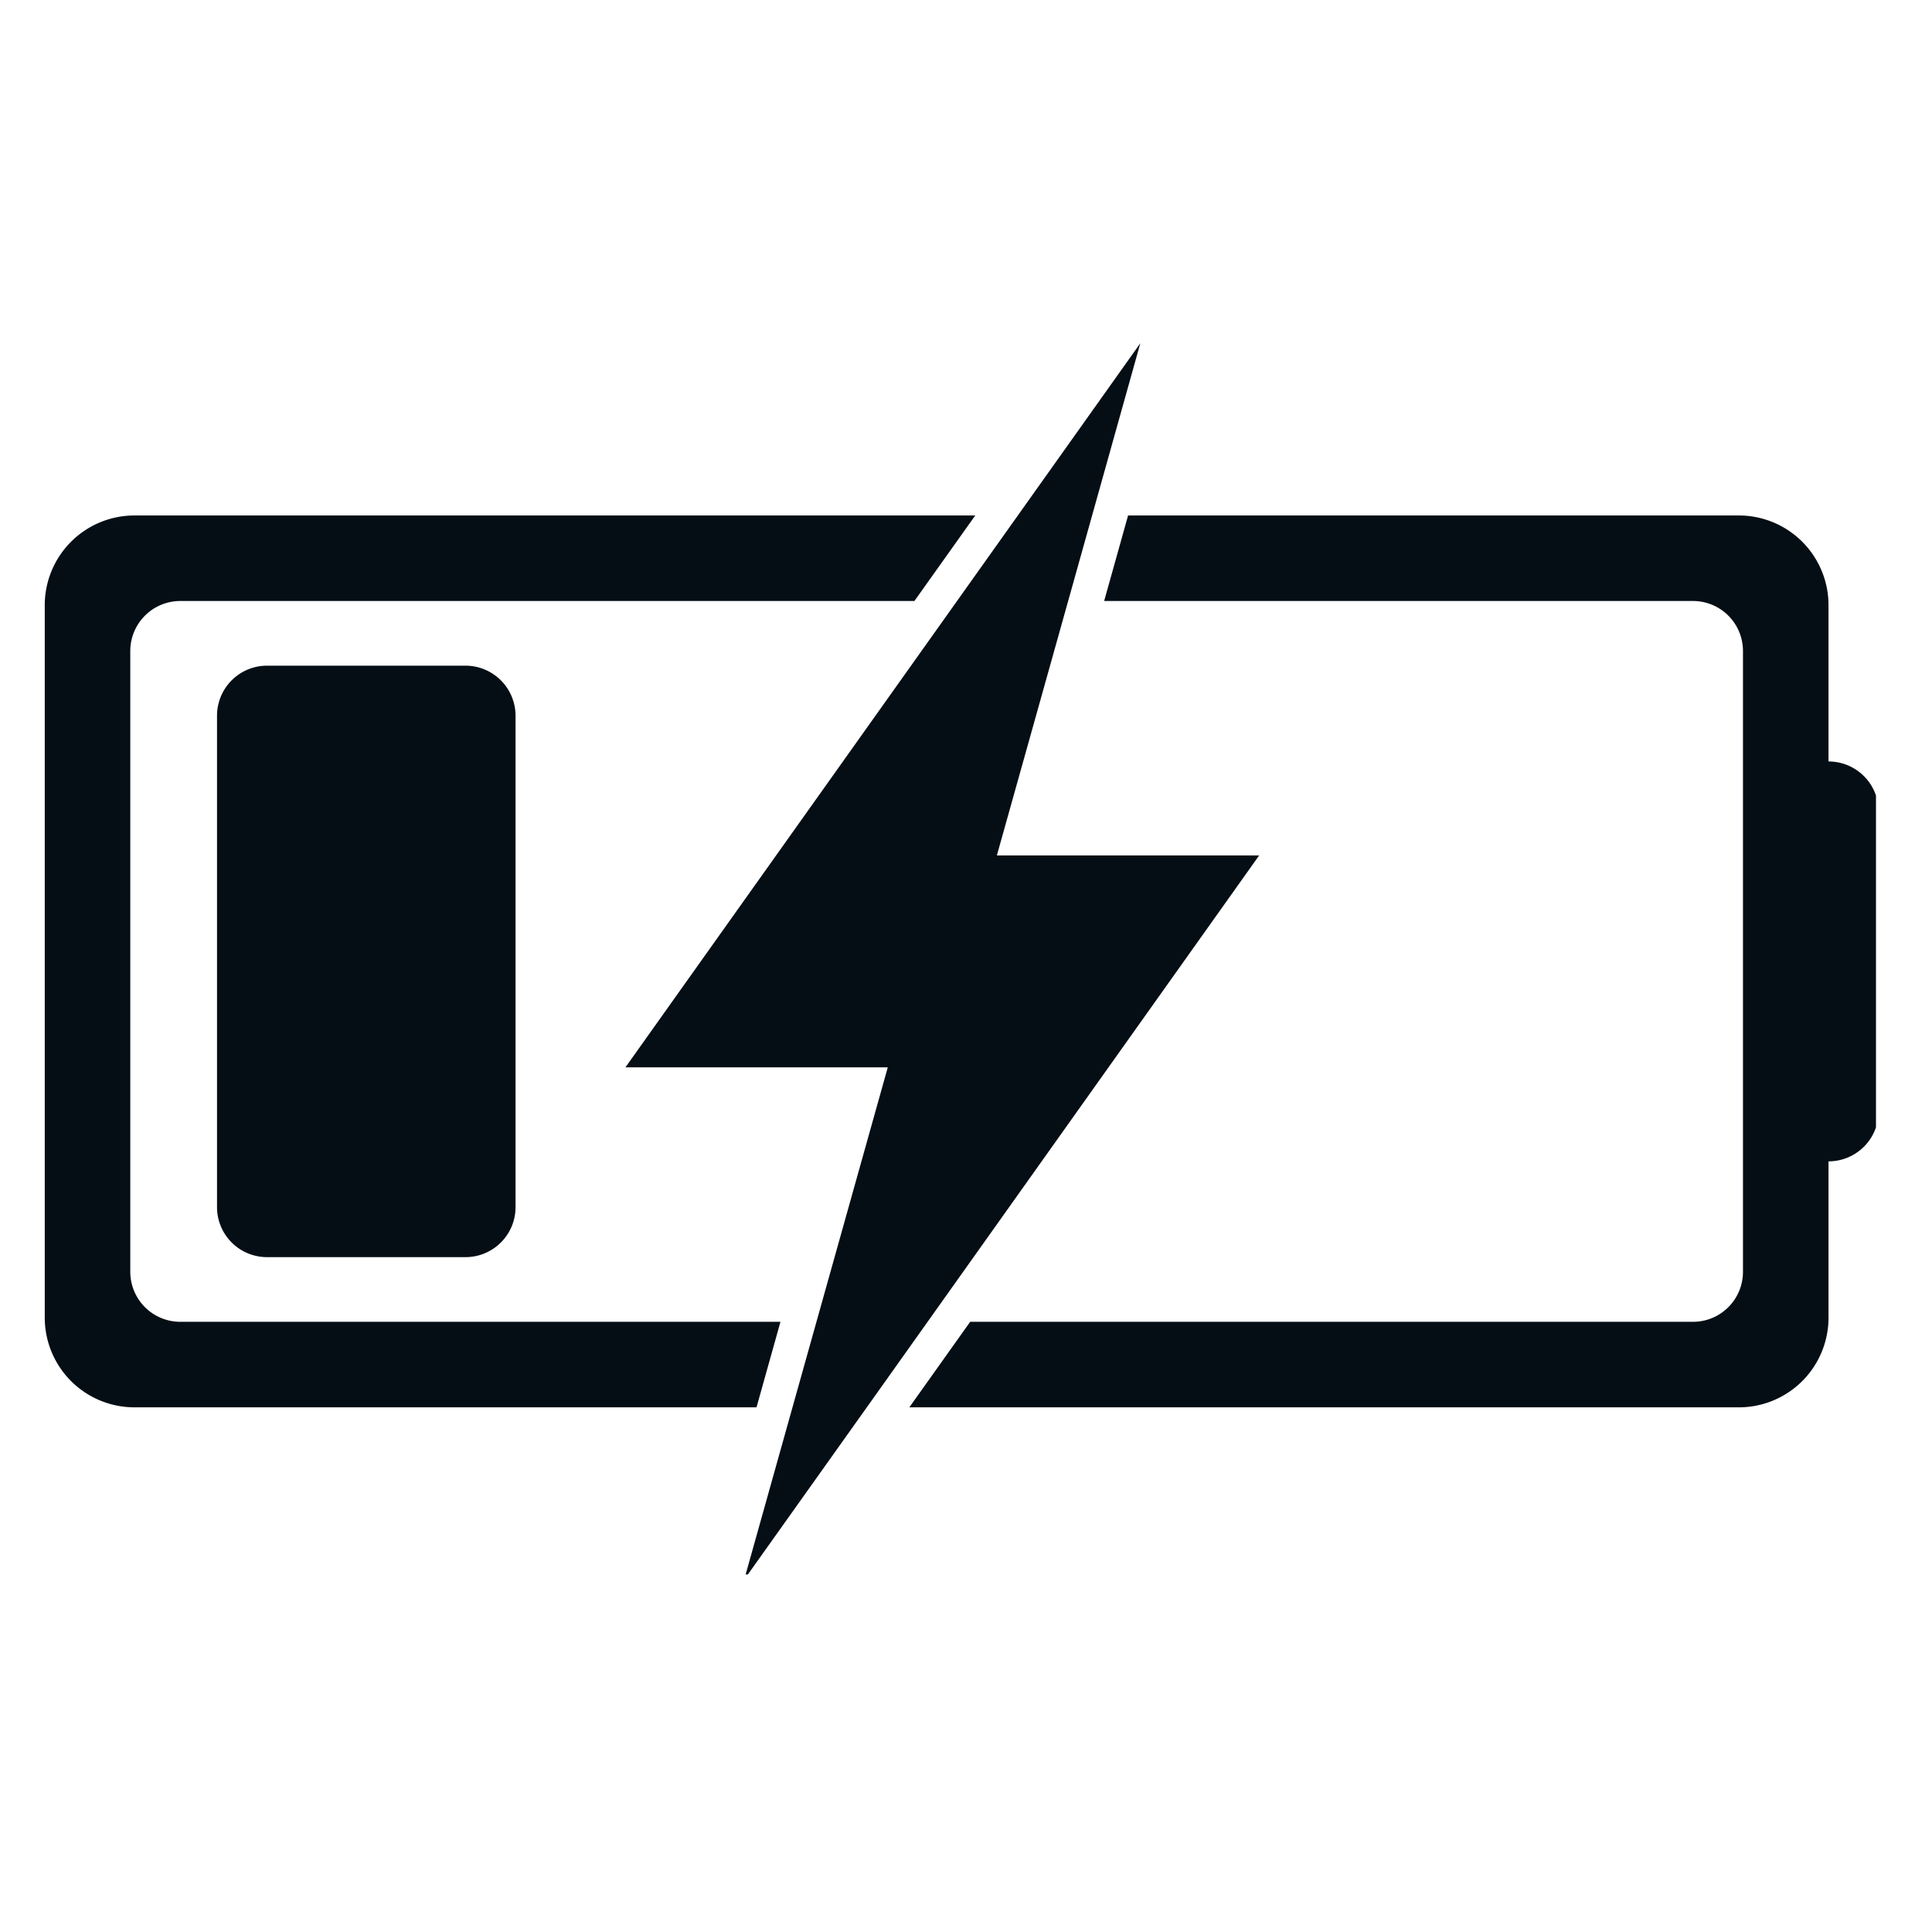 <svg xmlns="http://www.w3.org/2000/svg" width="150" height="150" viewBox="0 0 112.5 112.5"><defs><clipPath id="a"><path d="M36 19.996h38V91.68H36Zm0 0"></path></clipPath><clipPath id="b"><path d="M2.465 30H57v52H2.465Zm0 0"></path></clipPath><clipPath id="c"><path d="M52 30h57.238v52H52Zm0 0"></path></clipPath></defs><path fill="#050e15" d="M15.55 38.762a2.914 2.914 0 0 0-2.913 2.914v28.613a2.912 2.912 0 0 0 2.914 2.914h11.554c1.606 0 2.915-1.3 2.915-2.914V41.676a2.917 2.917 0 0 0-2.915-2.914H15.551"></path><g clip-path="url(#a)"><path fill="#050e15" d="M73.32 49.813H58.047l4.152-14.817c.696-2.488.14-.512 4.203-15.012L36.418 62.152h15.277l-8.36 29.828 7.138-10.03c2.32-3.266 20.285-28.532 22.847-32.138"></path></g><g clip-path="url(#b)"><path fill="#050e15" d="M45.445 76.969H10.5a2.914 2.914 0 0 1-2.914-2.914V37.91a2.914 2.914 0 0 1 2.914-2.914h42.746l3.543-4.98H7.83a5.225 5.225 0 0 0-5.224 5.222v41.489a5.225 5.225 0 0 0 5.223 5.222h36.223l1.394-4.98"></path></g><g clip-path="url(#c)"><path fill="#050e15" d="M106.473 44.34v-9.102a5.221 5.221 0 0 0-5.22-5.222H65.688l-1.394 4.98h34.289a2.91 2.91 0 0 1 2.91 2.914v36.145a2.91 2.91 0 0 1-2.91 2.914h-42.09l-3.543 4.98h48.305a5.221 5.221 0 0 0 5.219-5.222v-9.102a2.915 2.915 0 0 0 2.918-2.914V47.254a2.917 2.917 0 0 0-2.918-2.914"></path></g></svg>